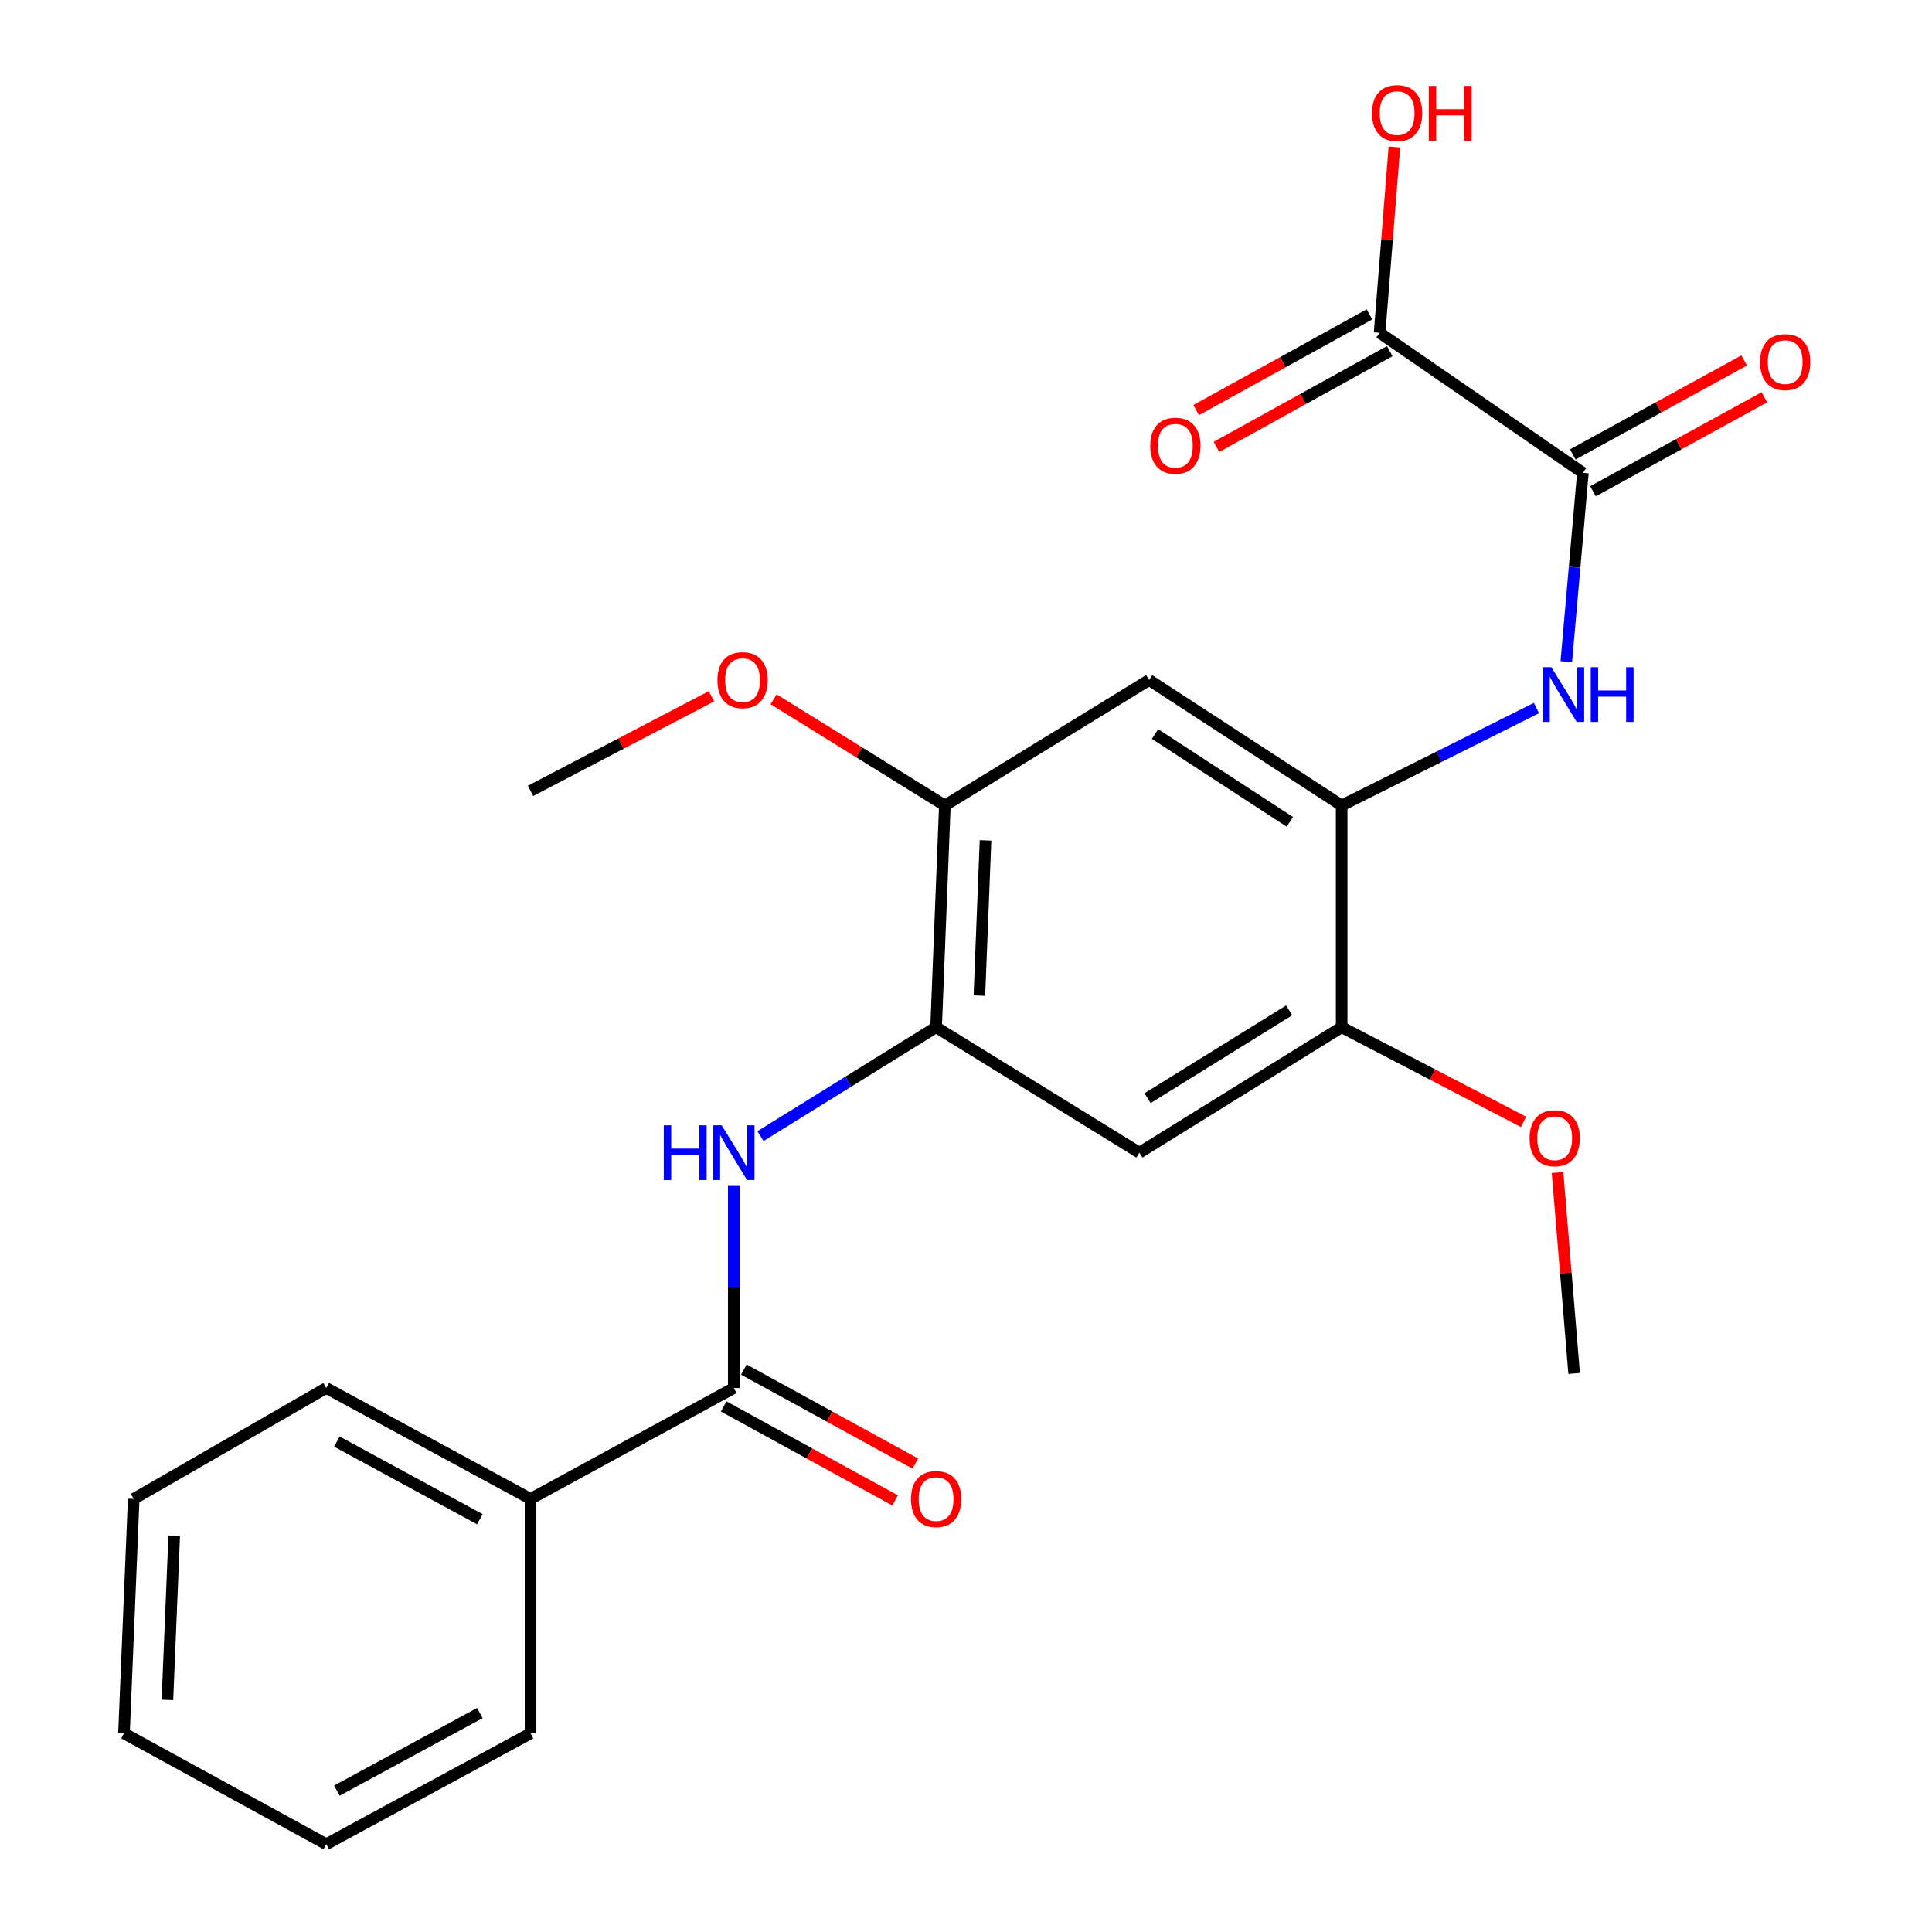 <?xml version='1.0' encoding='iso-8859-1'?>
<svg version='1.1' baseProfile='full'
              xmlns='http://www.w3.org/2000/svg'
                      xmlns:rdkit='http://www.rdkit.org/xml'
                      xmlns:xlink='http://www.w3.org/1999/xlink'
                  xml:space='preserve'
width='1000px' height='1000px' viewBox='0 0 1000 1000'>
<!-- END OF HEADER -->
<rect style='opacity:1.0;fill:#FFFFFF;stroke:none' width='1000' height='1000' x='0' y='0'> </rect>
<path class='bond-1' d='M 819.3,244.745 L 815.01,293.605' style='fill:none;fill-rule:evenodd;stroke:#000000;stroke-width:6px;stroke-linecap:butt;stroke-linejoin:miter;stroke-opacity:1' />
<path class='bond-1' d='M 815.01,293.605 L 810.721,342.465' style='fill:none;fill-rule:evenodd;stroke:#0000FF;stroke-width:6px;stroke-linecap:butt;stroke-linejoin:miter;stroke-opacity:1' />
<path class='bond-7' d='M 819.3,244.745 L 714.082,172.24' style='fill:none;fill-rule:evenodd;stroke:#000000;stroke-width:6px;stroke-linecap:butt;stroke-linejoin:miter;stroke-opacity:1' />
<path class='bond-10' d='M 824.526,254.278 L 868.888,229.958' style='fill:none;fill-rule:evenodd;stroke:#000000;stroke-width:6px;stroke-linecap:butt;stroke-linejoin:miter;stroke-opacity:1' />
<path class='bond-10' d='M 868.888,229.958 L 913.251,205.637' style='fill:none;fill-rule:evenodd;stroke:#FF0000;stroke-width:6px;stroke-linecap:butt;stroke-linejoin:miter;stroke-opacity:1' />
<path class='bond-10' d='M 814.073,235.211 L 858.436,210.891' style='fill:none;fill-rule:evenodd;stroke:#000000;stroke-width:6px;stroke-linecap:butt;stroke-linejoin:miter;stroke-opacity:1' />
<path class='bond-10' d='M 858.436,210.891 L 902.798,186.57' style='fill:none;fill-rule:evenodd;stroke:#FF0000;stroke-width:6px;stroke-linecap:butt;stroke-linejoin:miter;stroke-opacity:1' />
<path class='bond-0' d='M 379.803,718.441 L 379.803,666.135' style='fill:none;fill-rule:evenodd;stroke:#000000;stroke-width:6px;stroke-linecap:butt;stroke-linejoin:miter;stroke-opacity:1' />
<path class='bond-0' d='M 379.803,666.135 L 379.803,613.83' style='fill:none;fill-rule:evenodd;stroke:#0000FF;stroke-width:6px;stroke-linecap:butt;stroke-linejoin:miter;stroke-opacity:1' />
<path class='bond-11' d='M 374.577,727.975 L 418.946,752.29' style='fill:none;fill-rule:evenodd;stroke:#000000;stroke-width:6px;stroke-linecap:butt;stroke-linejoin:miter;stroke-opacity:1' />
<path class='bond-11' d='M 418.946,752.29 L 463.314,776.606' style='fill:none;fill-rule:evenodd;stroke:#FF0000;stroke-width:6px;stroke-linecap:butt;stroke-linejoin:miter;stroke-opacity:1' />
<path class='bond-11' d='M 385.028,708.906 L 429.396,733.222' style='fill:none;fill-rule:evenodd;stroke:#000000;stroke-width:6px;stroke-linecap:butt;stroke-linejoin:miter;stroke-opacity:1' />
<path class='bond-11' d='M 429.396,733.222 L 473.764,757.538' style='fill:none;fill-rule:evenodd;stroke:#FF0000;stroke-width:6px;stroke-linecap:butt;stroke-linejoin:miter;stroke-opacity:1' />
<path class='bond-12' d='M 379.803,718.441 L 274.609,775.833' style='fill:none;fill-rule:evenodd;stroke:#000000;stroke-width:6px;stroke-linecap:butt;stroke-linejoin:miter;stroke-opacity:1' />
<path class='bond-3' d='M 795.276,366.481 L 744.858,391.696' style='fill:none;fill-rule:evenodd;stroke:#0000FF;stroke-width:6px;stroke-linecap:butt;stroke-linejoin:miter;stroke-opacity:1' />
<path class='bond-3' d='M 744.858,391.696 L 694.44,416.91' style='fill:none;fill-rule:evenodd;stroke:#000000;stroke-width:6px;stroke-linecap:butt;stroke-linejoin:miter;stroke-opacity:1' />
<path class='bond-2' d='M 484.525,531.683 L 589.742,596.625' style='fill:none;fill-rule:evenodd;stroke:#000000;stroke-width:6px;stroke-linecap:butt;stroke-linejoin:miter;stroke-opacity:1' />
<path class='bond-4' d='M 484.525,531.683 L 439.074,559.869' style='fill:none;fill-rule:evenodd;stroke:#000000;stroke-width:6px;stroke-linecap:butt;stroke-linejoin:miter;stroke-opacity:1' />
<path class='bond-4' d='M 439.074,559.869 L 393.623,588.054' style='fill:none;fill-rule:evenodd;stroke:#0000FF;stroke-width:6px;stroke-linecap:butt;stroke-linejoin:miter;stroke-opacity:1' />
<path class='bond-24' d='M 484.525,531.683 L 489.055,416.91' style='fill:none;fill-rule:evenodd;stroke:#000000;stroke-width:6px;stroke-linecap:butt;stroke-linejoin:miter;stroke-opacity:1' />
<path class='bond-24' d='M 506.931,515.324 L 510.102,434.983' style='fill:none;fill-rule:evenodd;stroke:#000000;stroke-width:6px;stroke-linecap:butt;stroke-linejoin:miter;stroke-opacity:1' />
<path class='bond-5' d='M 694.44,416.91 L 594.767,351.967' style='fill:none;fill-rule:evenodd;stroke:#000000;stroke-width:6px;stroke-linecap:butt;stroke-linejoin:miter;stroke-opacity:1' />
<path class='bond-5' d='M 667.619,425.387 L 597.848,379.927' style='fill:none;fill-rule:evenodd;stroke:#000000;stroke-width:6px;stroke-linecap:butt;stroke-linejoin:miter;stroke-opacity:1' />
<path class='bond-8' d='M 694.44,416.91 L 694.44,531.683' style='fill:none;fill-rule:evenodd;stroke:#000000;stroke-width:6px;stroke-linecap:butt;stroke-linejoin:miter;stroke-opacity:1' />
<path class='bond-9' d='M 594.767,351.967 L 489.055,416.91' style='fill:none;fill-rule:evenodd;stroke:#000000;stroke-width:6px;stroke-linecap:butt;stroke-linejoin:miter;stroke-opacity:1' />
<path class='bond-6' d='M 589.742,596.625 L 694.44,531.683' style='fill:none;fill-rule:evenodd;stroke:#000000;stroke-width:6px;stroke-linecap:butt;stroke-linejoin:miter;stroke-opacity:1' />
<path class='bond-6' d='M 593.985,568.406 L 667.274,522.946' style='fill:none;fill-rule:evenodd;stroke:#000000;stroke-width:6px;stroke-linecap:butt;stroke-linejoin:miter;stroke-opacity:1' />
<path class='bond-13' d='M 708.825,162.724 L 663.979,187.497' style='fill:none;fill-rule:evenodd;stroke:#000000;stroke-width:6px;stroke-linecap:butt;stroke-linejoin:miter;stroke-opacity:1' />
<path class='bond-13' d='M 663.979,187.497 L 619.132,212.27' style='fill:none;fill-rule:evenodd;stroke:#FF0000;stroke-width:6px;stroke-linecap:butt;stroke-linejoin:miter;stroke-opacity:1' />
<path class='bond-13' d='M 719.339,181.757 L 674.492,206.53' style='fill:none;fill-rule:evenodd;stroke:#000000;stroke-width:6px;stroke-linecap:butt;stroke-linejoin:miter;stroke-opacity:1' />
<path class='bond-13' d='M 674.492,206.53 L 629.646,231.303' style='fill:none;fill-rule:evenodd;stroke:#FF0000;stroke-width:6px;stroke-linecap:butt;stroke-linejoin:miter;stroke-opacity:1' />
<path class='bond-14' d='M 714.082,172.24 L 717.916,124.162' style='fill:none;fill-rule:evenodd;stroke:#000000;stroke-width:6px;stroke-linecap:butt;stroke-linejoin:miter;stroke-opacity:1' />
<path class='bond-14' d='M 717.916,124.162 L 721.75,76.083' style='fill:none;fill-rule:evenodd;stroke:#FF0000;stroke-width:6px;stroke-linecap:butt;stroke-linejoin:miter;stroke-opacity:1' />
<path class='bond-16' d='M 694.44,531.683 L 741.52,556.182' style='fill:none;fill-rule:evenodd;stroke:#000000;stroke-width:6px;stroke-linecap:butt;stroke-linejoin:miter;stroke-opacity:1' />
<path class='bond-16' d='M 741.52,556.182 L 788.599,580.681' style='fill:none;fill-rule:evenodd;stroke:#FF0000;stroke-width:6px;stroke-linecap:butt;stroke-linejoin:miter;stroke-opacity:1' />
<path class='bond-15' d='M 489.055,416.91 L 444.74,389.425' style='fill:none;fill-rule:evenodd;stroke:#000000;stroke-width:6px;stroke-linecap:butt;stroke-linejoin:miter;stroke-opacity:1' />
<path class='bond-15' d='M 444.74,389.425 L 400.425,361.941' style='fill:none;fill-rule:evenodd;stroke:#FF0000;stroke-width:6px;stroke-linecap:butt;stroke-linejoin:miter;stroke-opacity:1' />
<path class='bond-17' d='M 274.609,775.833 L 168.872,718.441' style='fill:none;fill-rule:evenodd;stroke:#000000;stroke-width:6px;stroke-linecap:butt;stroke-linejoin:miter;stroke-opacity:1' />
<path class='bond-17' d='M 248.376,786.335 L 174.36,746.16' style='fill:none;fill-rule:evenodd;stroke:#000000;stroke-width:6px;stroke-linecap:butt;stroke-linejoin:miter;stroke-opacity:1' />
<path class='bond-18' d='M 274.609,775.833 L 274.609,897.165' style='fill:none;fill-rule:evenodd;stroke:#000000;stroke-width:6px;stroke-linecap:butt;stroke-linejoin:miter;stroke-opacity:1' />
<path class='bond-19' d='M 368.249,360.386 L 321.429,384.873' style='fill:none;fill-rule:evenodd;stroke:#FF0000;stroke-width:6px;stroke-linecap:butt;stroke-linejoin:miter;stroke-opacity:1' />
<path class='bond-19' d='M 321.429,384.873 L 274.609,409.36' style='fill:none;fill-rule:evenodd;stroke:#000000;stroke-width:6px;stroke-linecap:butt;stroke-linejoin:miter;stroke-opacity:1' />
<path class='bond-20' d='M 806.178,606.879 L 810.474,658.885' style='fill:none;fill-rule:evenodd;stroke:#FF0000;stroke-width:6px;stroke-linecap:butt;stroke-linejoin:miter;stroke-opacity:1' />
<path class='bond-20' d='M 810.474,658.885 L 814.77,710.89' style='fill:none;fill-rule:evenodd;stroke:#000000;stroke-width:6px;stroke-linecap:butt;stroke-linejoin:miter;stroke-opacity:1' />
<path class='bond-22' d='M 168.872,718.441 L 69.2,775.833' style='fill:none;fill-rule:evenodd;stroke:#000000;stroke-width:6px;stroke-linecap:butt;stroke-linejoin:miter;stroke-opacity:1' />
<path class='bond-21' d='M 274.609,897.165 L 168.872,954.545' style='fill:none;fill-rule:evenodd;stroke:#000000;stroke-width:6px;stroke-linecap:butt;stroke-linejoin:miter;stroke-opacity:1' />
<path class='bond-21' d='M 248.378,886.661 L 174.362,926.827' style='fill:none;fill-rule:evenodd;stroke:#000000;stroke-width:6px;stroke-linecap:butt;stroke-linejoin:miter;stroke-opacity:1' />
<path class='bond-23' d='M 168.872,954.545 L 64.174,897.165' style='fill:none;fill-rule:evenodd;stroke:#000000;stroke-width:6px;stroke-linecap:butt;stroke-linejoin:miter;stroke-opacity:1' />
<path class='bond-25' d='M 69.2,775.833 L 64.174,897.165' style='fill:none;fill-rule:evenodd;stroke:#000000;stroke-width:6px;stroke-linecap:butt;stroke-linejoin:miter;stroke-opacity:1' />
<path class='bond-25' d='M 90.171,794.933 L 86.654,879.865' style='fill:none;fill-rule:evenodd;stroke:#000000;stroke-width:6px;stroke-linecap:butt;stroke-linejoin:miter;stroke-opacity:1' />
<path  class='atom-2' d='M 802.965 345.345
L 812.245 360.345
Q 813.165 361.825, 814.645 364.505
Q 816.125 367.185, 816.205 367.345
L 816.205 345.345
L 819.965 345.345
L 819.965 373.665
L 816.085 373.665
L 806.125 357.265
Q 804.965 355.345, 803.725 353.145
Q 802.525 350.945, 802.165 350.265
L 802.165 373.665
L 798.485 373.665
L 798.485 345.345
L 802.965 345.345
' fill='#0000FF'/>
<path  class='atom-2' d='M 823.365 345.345
L 827.205 345.345
L 827.205 357.385
L 841.685 357.385
L 841.685 345.345
L 845.525 345.345
L 845.525 373.665
L 841.685 373.665
L 841.685 360.585
L 827.205 360.585
L 827.205 373.665
L 823.365 373.665
L 823.365 345.345
' fill='#0000FF'/>
<path  class='atom-5' d='M 343.583 582.465
L 347.423 582.465
L 347.423 594.505
L 361.903 594.505
L 361.903 582.465
L 365.743 582.465
L 365.743 610.785
L 361.903 610.785
L 361.903 597.705
L 347.423 597.705
L 347.423 610.785
L 343.583 610.785
L 343.583 582.465
' fill='#0000FF'/>
<path  class='atom-5' d='M 373.543 582.465
L 382.823 597.465
Q 383.743 598.945, 385.223 601.625
Q 386.703 604.305, 386.783 604.465
L 386.783 582.465
L 390.543 582.465
L 390.543 610.785
L 386.663 610.785
L 376.703 594.385
Q 375.543 592.465, 374.303 590.265
Q 373.103 588.065, 372.743 587.385
L 372.743 610.785
L 369.063 610.785
L 369.063 582.465
L 373.543 582.465
' fill='#0000FF'/>
<path  class='atom-11' d='M 911.01 187.42
Q 911.01 180.62, 914.37 176.82
Q 917.73 173.02, 924.01 173.02
Q 930.29 173.02, 933.65 176.82
Q 937.01 180.62, 937.01 187.42
Q 937.01 194.3, 933.61 198.22
Q 930.21 202.1, 924.01 202.1
Q 917.77 202.1, 914.37 198.22
Q 911.01 194.34, 911.01 187.42
M 924.01 198.9
Q 928.33 198.9, 930.65 196.02
Q 933.01 193.1, 933.01 187.42
Q 933.01 181.86, 930.65 179.06
Q 928.33 176.22, 924.01 176.22
Q 919.69 176.22, 917.33 179.02
Q 915.01 181.82, 915.01 187.42
Q 915.01 193.14, 917.33 196.02
Q 919.69 198.9, 924.01 198.9
' fill='#FF0000'/>
<path  class='atom-12' d='M 471.525 775.913
Q 471.525 769.113, 474.885 765.313
Q 478.245 761.513, 484.525 761.513
Q 490.805 761.513, 494.165 765.313
Q 497.525 769.113, 497.525 775.913
Q 497.525 782.793, 494.125 786.713
Q 490.725 790.593, 484.525 790.593
Q 478.285 790.593, 474.885 786.713
Q 471.525 782.833, 471.525 775.913
M 484.525 787.393
Q 488.845 787.393, 491.165 784.513
Q 493.525 781.593, 493.525 775.913
Q 493.525 770.353, 491.165 767.553
Q 488.845 764.713, 484.525 764.713
Q 480.205 764.713, 477.845 767.513
Q 475.525 770.313, 475.525 775.913
Q 475.525 781.633, 477.845 784.513
Q 480.205 787.393, 484.525 787.393
' fill='#FF0000'/>
<path  class='atom-14' d='M 595.37 230.715
Q 595.37 223.915, 598.73 220.115
Q 602.09 216.315, 608.37 216.315
Q 614.65 216.315, 618.01 220.115
Q 621.37 223.915, 621.37 230.715
Q 621.37 237.595, 617.97 241.515
Q 614.57 245.395, 608.37 245.395
Q 602.13 245.395, 598.73 241.515
Q 595.37 237.635, 595.37 230.715
M 608.37 242.195
Q 612.69 242.195, 615.01 239.315
Q 617.37 236.395, 617.37 230.715
Q 617.37 225.155, 615.01 222.355
Q 612.69 219.515, 608.37 219.515
Q 604.05 219.515, 601.69 222.315
Q 599.37 225.115, 599.37 230.715
Q 599.37 236.435, 601.69 239.315
Q 604.05 242.195, 608.37 242.195
' fill='#FF0000'/>
<path  class='atom-15' d='M 710.154 58.55
Q 710.154 51.75, 713.514 47.95
Q 716.874 44.15, 723.154 44.15
Q 729.434 44.15, 732.794 47.95
Q 736.154 51.75, 736.154 58.55
Q 736.154 65.43, 732.754 69.35
Q 729.354 73.23, 723.154 73.23
Q 716.914 73.23, 713.514 69.35
Q 710.154 65.47, 710.154 58.55
M 723.154 70.03
Q 727.474 70.03, 729.794 67.15
Q 732.154 64.23, 732.154 58.55
Q 732.154 52.99, 729.794 50.19
Q 727.474 47.35, 723.154 47.35
Q 718.834 47.35, 716.474 50.15
Q 714.154 52.95, 714.154 58.55
Q 714.154 64.27, 716.474 67.15
Q 718.834 70.03, 723.154 70.03
' fill='#FF0000'/>
<path  class='atom-15' d='M 739.554 44.47
L 743.394 44.47
L 743.394 56.51
L 757.874 56.51
L 757.874 44.47
L 761.714 44.47
L 761.714 72.79
L 757.874 72.79
L 757.874 59.71
L 743.394 59.71
L 743.394 72.79
L 739.554 72.79
L 739.554 44.47
' fill='#FF0000'/>
<path  class='atom-16' d='M 371.345 352.047
Q 371.345 345.247, 374.705 341.447
Q 378.065 337.647, 384.345 337.647
Q 390.625 337.647, 393.985 341.447
Q 397.345 345.247, 397.345 352.047
Q 397.345 358.927, 393.945 362.847
Q 390.545 366.727, 384.345 366.727
Q 378.105 366.727, 374.705 362.847
Q 371.345 358.967, 371.345 352.047
M 384.345 363.527
Q 388.665 363.527, 390.985 360.647
Q 393.345 357.727, 393.345 352.047
Q 393.345 346.487, 390.985 343.687
Q 388.665 340.847, 384.345 340.847
Q 380.025 340.847, 377.665 343.647
Q 375.345 346.447, 375.345 352.047
Q 375.345 357.767, 377.665 360.647
Q 380.025 363.527, 384.345 363.527
' fill='#FF0000'/>
<path  class='atom-17' d='M 791.707 589.143
Q 791.707 582.343, 795.067 578.543
Q 798.427 574.743, 804.707 574.743
Q 810.987 574.743, 814.347 578.543
Q 817.707 582.343, 817.707 589.143
Q 817.707 596.023, 814.307 599.943
Q 810.907 603.823, 804.707 603.823
Q 798.467 603.823, 795.067 599.943
Q 791.707 596.063, 791.707 589.143
M 804.707 600.623
Q 809.027 600.623, 811.347 597.743
Q 813.707 594.823, 813.707 589.143
Q 813.707 583.583, 811.347 580.783
Q 809.027 577.943, 804.707 577.943
Q 800.387 577.943, 798.027 580.743
Q 795.707 583.543, 795.707 589.143
Q 795.707 594.863, 798.027 597.743
Q 800.387 600.623, 804.707 600.623
' fill='#FF0000'/>
</svg>
